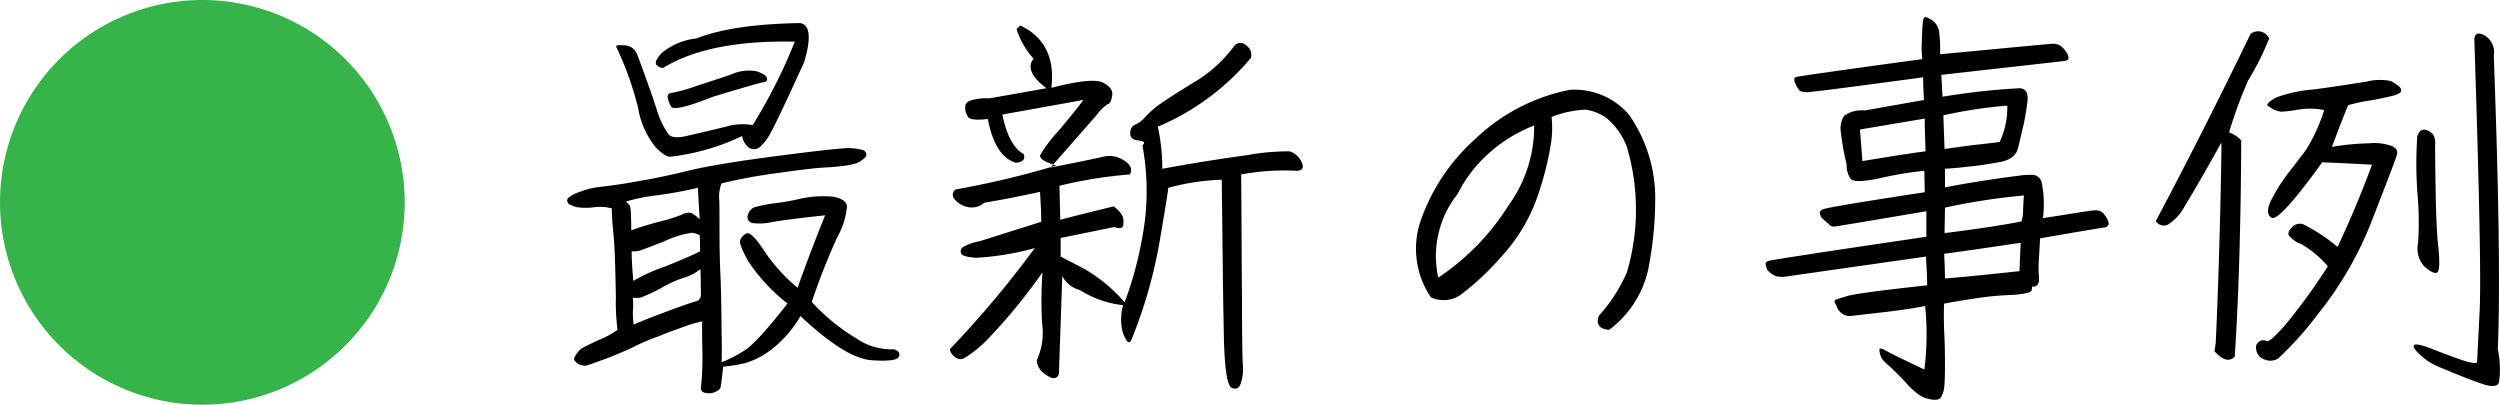 <?xml version="1.0" encoding="UTF-8"?> <svg xmlns="http://www.w3.org/2000/svg" width="247.087" height="40" viewBox="0 0 247.087 40"><g id="グループ_69" data-name="グループ 69" transform="translate(-360 -4091)"><path id="パス_25" data-name="パス 25" d="M20,0A20,20,0,1,1,0,20,20,20,0,0,1,20,0Z" transform="translate(360 4091)" fill="#36b449"></path><path id="パス_71" data-name="パス 71" d="M27.76-32.72c-4.4.08-7.8.56-10.24,1.52a6.447,6.447,0,0,0-3.48,1.48c-.52.6-.68,1-.4,1.2.24.2.48.28.64.2,3.04-1.84,7.36-2.68,12.96-2.56a51.412,51.412,0,0,1-4.16,8.24,5.726,5.726,0,0,0-2.64.16c-1.32.32-2.48.6-3.56.84-1.04.28-1.72.28-2.08-.04a8.136,8.136,0,0,1-1.2-2.48c-.44-1.36-1.08-3.2-1.96-5.52a1.374,1.374,0,0,0-1.28-.84c-.6-.04-.84,0-.76.16a31.344,31.344,0,0,1,2.16,6.04,8.3,8.3,0,0,0,1.8,3.96q1.02.96,1.44.84a22.141,22.141,0,0,0,7.04-2.04,1.745,1.745,0,0,0,.68,1.16.9.9,0,0,0,1.04-.04,4.97,4.97,0,0,0,1.08-1.4c.4-.72,1.52-3.04,3.32-7C28.88-31.24,28.76-32.56,27.76-32.72Zm-8.6,7.28c3.04-.92,4.72-1.4,5-1.44s.4-.16.32-.44c-.08-.24-.44-.44-1.04-.64a4.177,4.177,0,0,0-2.48.32c-1.04.36-2.16.72-3.4,1.12a15.1,15.1,0,0,1-2.4.68q-.54.06-.48.48a2.71,2.71,0,0,0,.36.92C15.28-24.12,16.64-24.44,19.16-25.44ZM5.72-14.52a6.147,6.147,0,0,0,1.72,0,4.4,4.4,0,0,1,1.72.12,16.4,16.4,0,0,0,.08,1.64c.08.84.16,1.72.2,2.68.04.92.08,2.4.12,4.4A21.809,21.809,0,0,0,9.72-2.4a8.709,8.709,0,0,1-1.84,1C7-1,6.44-.72,6.24-.6a1.609,1.609,0,0,0-.52.52A1.588,1.588,0,0,0,5.44.4a.265.265,0,0,0,.08.28l.24.24a1.191,1.191,0,0,0,.56.2.693.693,0,0,0,.48-.04C6.96,1.04,7.6.8,8.72.4c1.08-.44,2-.8,2.76-1.2a22.871,22.871,0,0,1,2.4-1c.84-.36,1.68-.64,2.44-.92a13.86,13.86,0,0,1,1.76-.52c0,1,0,2.12.04,3.24,0,1.16-.04,2-.08,2.48s-.08.8-.08.88a.454.454,0,0,0,.12.32.754.754,0,0,0,.36.16,1.718,1.718,0,0,0,.64,0,2.364,2.364,0,0,0,.56-.24.638.638,0,0,0,.28-.36c.04-.2.12-.84.24-2a14.854,14.854,0,0,0,2.2-.36A7.7,7.7,0,0,0,24.8-.36a11.23,11.23,0,0,0,3-3.4c3,2.8,5.32,4.24,7,4.36,1.64.12,2.56,0,2.72-.32.16-.36,0-.6-.48-.76a6.064,6.064,0,0,1-3.72-1.08,19.244,19.244,0,0,1-4.4-3.6,67.124,67.124,0,0,1,2.52-6.4,7.412,7.412,0,0,0,.96-3.08c-.08-.48-.56-.76-1.36-.92a10.628,10.628,0,0,0-3.24.2,23.818,23.818,0,0,1-2.8.48,16.155,16.155,0,0,0-1.6.32,1.067,1.067,0,0,0-.8.84.591.591,0,0,0,.44.76,5.228,5.228,0,0,0,1.88-.08c.92-.16,2.68-.4,5.32-.68-1.32,3.28-2.2,5.68-2.72,7.16a16.873,16.873,0,0,1-3.4-3.8q-1.2-1.8-1.68-1.56a1.213,1.213,0,0,0-.6.68c-.08.28.2,1,.84,2.12A17.99,17.99,0,0,0,26.52-5c-2,2.56-3.44,4.16-4.32,4.68A11.386,11.386,0,0,1,20,.8c.04-.56.04-1.68,0-3.32,0-1.64-.04-3.24-.08-4.72-.08-1.52-.12-3.16-.12-5,0-1.8,0-2.88-.04-3.2A3.767,3.767,0,0,1,20-16.88a54.251,54.251,0,0,1,5.4-1c2.28-.32,3.88-.52,4.76-.56s1.6-.12,2.16-.2a4.933,4.933,0,0,0,1.24-.32,3.893,3.893,0,0,0,.6-.44.392.392,0,0,0,.12-.48.494.494,0,0,0-.44-.32,5.229,5.229,0,0,0-1.12-.16c-.48-.04-2.76.2-6.8.72-4,.52-7,1-8.92,1.44-1.92.48-3.64.84-5.08,1.08-1.48.28-2.68.44-3.64.56A8.028,8.028,0,0,0,6-16.04a3.452,3.452,0,0,0-1.04.52.373.373,0,0,0-.2.44.528.528,0,0,0,.4.36A2.4,2.4,0,0,0,5.72-14.52Zm11.96-1.92c0,.6.08,1.64.16,3.12a3.484,3.484,0,0,0-.84-.64,1.318,1.318,0,0,0-.88.16,17.881,17.881,0,0,1-2.48.76c-1.28.36-2.12.64-2.56.8,0-.44,0-.96-.04-1.48a2.842,2.842,0,0,0-.08-.88c0-.08-.16-.24-.4-.48a17.244,17.244,0,0,1,2.92-.6A41.16,41.16,0,0,0,17.68-16.44Zm-6.56,6.28a3.246,3.246,0,0,0,.68-.04c.2-.04,1.04-.36,2.56-.96A10.013,10.013,0,0,1,17.08-12a2.788,2.788,0,0,1,.76.24c.04.68.04,1.2.04,1.6-.52.28-1.64.76-3.4,1.48a17.761,17.761,0,0,0-3.2,1.44C11.2-8.24,11.12-9.2,11.12-10.16Zm.12,4.6h.68a14.35,14.35,0,0,0,2.16-1A11.255,11.255,0,0,1,16.44-7.6a4.992,4.992,0,0,0,1.48-.8c.04,1.4.04,2.28.04,2.56a.641.641,0,0,1-.56.64c-.4.12-1.36.44-2.84,1-1.52.56-2.6,1-3.24,1.28a8.248,8.248,0,0,1-.08-1.32A7.215,7.215,0,0,0,11.24-5.56ZM76.88-18.12c.6-.04.72-.36.4-.96a1.9,1.9,0,0,0-1.12-.96,22.03,22.03,0,0,0-4.12.36c-2.36.32-5.2.76-8.48,1.36a18.719,18.719,0,0,0-.44-4.16,24.122,24.122,0,0,0,9.2-6.8,1.1,1.1,0,0,0-.48-1.24.772.772,0,0,0-1.12,0A13.312,13.312,0,0,1,66.92-27c-1.52.92-2.64,1.64-3.4,2.16a9.264,9.264,0,0,0-1.64,1.4,2.646,2.646,0,0,1-1,.76.844.844,0,0,0-.48.84c-.04.4.24.68.8.72.6.08.72.24.4.48a24.691,24.691,0,0,1-.04,9.24,35.694,35.694,0,0,1-1.72,6.28,15.424,15.424,0,0,0-4.08-3.36L53.52-9.64v-1.84c1.76-.36,3.52-.72,5.32-1.08.64.24.92.08.88-.44.08-.52-.24-1.08-.96-1.6q-2.52.6-5.28,1.32l-.08-3.36a43.7,43.7,0,0,1,6.96-1.12c.28-.52.08-.96-.6-1.4a2.626,2.626,0,0,0-2-.36c-.68.16-2.4.52-5.24,1.08l4.6-5.24a3.854,3.854,0,0,1,1.08-1.04c.2-.04.32-.32.4-.8.12-.48-.16-.92-.84-1.28q-.96-.6-5.16.48c.36-2.96-.68-5.04-3.08-6.16l-.36.36a8.031,8.031,0,0,0,1.68,2.92c-.64.8-.24,1.8,1.28,2.92l-5.64,1a5.359,5.359,0,0,0-1.52.12c-.6.12-.88.36-.88.76a1.659,1.659,0,0,0,.32,1c.24.24.88.28,1.92.16q.72,3.72,2.76,4.32c.68-.04.96-.32.8-.84-1-.56-1.72-1.88-2.12-3.92l8-1.44c-.6.84-1.44,1.84-2.44,3.04a14.052,14.052,0,0,0-1.8,2.36q-.24.54,1.56,1.08a88.073,88.073,0,0,1-9.92,2.36.615.615,0,0,0-.16.92,2.239,2.239,0,0,0,1.24.8,1.837,1.837,0,0,0,1.72-.4q2.82-.48,5.52-1.08c.08,1.28.12,2.24.12,2.96l-6.08,1.92a4.931,4.931,0,0,0-1.68.6.5.5,0,0,0-.16.6c.08.24.56.36,1.48.44a27.581,27.581,0,0,0,5.8-.96,100.155,100.155,0,0,1-8.4,10,1.336,1.336,0,0,0,.56.8.824.824,0,0,0,.8.12,12.07,12.07,0,0,0,2.28-1.8,55.544,55.544,0,0,0,5.52-6.72,41.894,41.894,0,0,0-.04,5A6.526,6.526,0,0,1,51.16.6c.04.76.52,1.32,1.48,1.76.52.08.76-.2.72-.8l.32-9.28a2.783,2.783,0,0,0,1.76,1.4,10.007,10.007,0,0,0,4.24,1.48,5.494,5.494,0,0,0-.16,1.92,3.213,3.213,0,0,0,.44,1.44c.2.4.4.4.56.04a47.069,47.069,0,0,0,2.8-9.8c.52-3.04.8-4.8.84-5.2a23.068,23.068,0,0,1,5.28-.8c.08,6.4.12,11.4.2,14.92.04,3.52.32,5.4.76,5.64.44.2.76.08.92-.44a4.254,4.254,0,0,0,.2-1.84c-.04-.72-.08-2.96-.08-6.72-.04-3.72-.04-7.76-.08-12.08A23.672,23.672,0,0,1,76.88-18.12ZM90.12-5.6a3.011,3.011,0,0,0,2.96-.28,27.025,27.025,0,0,0,4-3.76,16.943,16.943,0,0,0,3.72-6.4,29.845,29.845,0,0,0,1.2-4.92,10.42,10.42,0,0,0,.04-2.48,10.08,10.08,0,0,1,3.4-.72,4.886,4.886,0,0,1,2,.8,6.878,6.878,0,0,1,2.04,2.88,21.805,21.805,0,0,1,0,12.4,15.777,15.777,0,0,1-2.76,4.28c-.32.84.04,1.32,1,1.4a10.142,10.142,0,0,0,4-6.68,35.774,35.774,0,0,0,.56-6.72,14.427,14.427,0,0,0-2.6-7.88,7.085,7.085,0,0,0-5.84-2.44,18.68,18.68,0,0,0-9.24,4.76,19.456,19.456,0,0,0-5.44,8A8.573,8.573,0,0,0,90.12-5.6Zm2.64-10.24a13.168,13.168,0,0,1,2.56-3.52,14.623,14.623,0,0,1,5-3.24,13.3,13.3,0,0,1-2.52,7.88,23.769,23.769,0,0,1-6.96,7.16A9.861,9.861,0,0,1,92.76-15.84ZM133-24.08a2.981,2.981,0,0,0-2.04.52,2.265,2.265,0,0,0-.32,1.68,23.943,23.943,0,0,0,.56,3.12,2.375,2.375,0,0,0,.4,1.44c.28.32,1.24.28,2.96-.08a34.394,34.394,0,0,1,4.32-.72l.04,2.12c-1.04.16-2.92.44-5.64.88-2.76.44-4.24.72-4.4.8a.731.731,0,0,0-.32.24c-.04.08,0,.28.16.6.36.32.6.52.76.68a.642.642,0,0,0,.44.2c.16,0,3.2-.52,9.16-1.52v2.52c-10.32,1.52-15.52,2.32-15.64,2.4a.41.41,0,0,0-.24.2c-.04.08.04.32.16.68a2.712,2.712,0,0,0,.8.6,2.726,2.726,0,0,0,.84.08c.32-.04,5-.72,14.04-2,.08,1.24.12,2.2.12,2.84-4.48.48-7.08.84-7.84,1.04-.76.24-1.2.36-1.24.4a.235.235,0,0,0-.08.2,2.359,2.359,0,0,0,.16.32c.08.16.12.28.2.44a1.78,1.78,0,0,0,.68.56,1.619,1.619,0,0,0,.8.04c.4-.04,1.44-.16,3.16-.36q2.52-.3,3.96-.6a27.4,27.4,0,0,1-.08,6.28C136.6.44,135.32-.2,135.04-.36a1.208,1.208,0,0,0-.52-.2c-.04,0-.08.08-.08.2a1.806,1.806,0,0,0,.12.52c.04.24.36.6.88,1.04q.78.72,1.56,1.56a8.642,8.642,0,0,0,1.16,1.12,3.017,3.017,0,0,0,.68.4,3.1,3.1,0,0,0,.72.2,1.663,1.663,0,0,0,.64,0,.509.509,0,0,0,.36-.28,2.82,2.82,0,0,0,.28-.84c.04-.4.08-1.08.08-2.04,0-1,0-2.16-.08-3.56q-.06-2.04,0-2.76,2.4-.42,3.72-.6t2.76-.24a10.884,10.884,0,0,0,1.72-.2c.24-.08.36-.12.4-.2.08-.08.08-.24.08-.44a1,1,0,0,0,.4-.04,1.522,1.522,0,0,0,.2-.24c.08-.08.12-.36.08-.84a10.1,10.1,0,0,1,0-1.56c.04-.6.08-1.32.12-2.08,4.12-.72,6.28-1.08,6.4-1.08a.494.494,0,0,0,.32-.2c.08-.08.08-.24,0-.44a1.641,1.641,0,0,0-.32-.56,1.106,1.106,0,0,0-.52-.44,1.782,1.782,0,0,0-.64-.04c-.2,0-1.84.28-4.96.76a10.717,10.717,0,0,0-.12-3.52.987.987,0,0,0-1.08-.76,7.61,7.61,0,0,0-1.4.12q-.6.06-2.64.36c-1.32.2-2.8.44-4.44.76v-1.84c.52-.04,1.28-.08,2.2-.2.96-.08,1.96-.24,3.08-.44,1.12-.16,1.8-.68,1.96-1.48.2-.8.36-1.6.56-2.36q.24-1.2.36-2.28c.08-.76-.2-1.16-.76-1.2a68.647,68.647,0,0,0-7.64.84l-.12-2.16c8.08-.92,12.2-1.36,12.32-1.4a.316.316,0,0,0,.24-.2.645.645,0,0,0-.08-.44,3.082,3.082,0,0,0-.36-.52,2.121,2.121,0,0,0-.48-.4,1.605,1.605,0,0,0-.6-.12c-.2,0-3.92.36-11.16,1.04a14.241,14.241,0,0,0-.08-2.04,1.682,1.682,0,0,0-.44-1.08,1.329,1.329,0,0,0-.56-.4.972.972,0,0,0-.44-.16.766.766,0,0,0-.16.32c-.04.2-.04.44-.08.72,0,.32-.04.72-.04,1.24a10.189,10.189,0,0,0,.04,1.88c-8.2,1.12-12.36,1.72-12.44,1.76a.428.428,0,0,0-.2.12v.32a3.9,3.9,0,0,0,.2.44,1.939,1.939,0,0,0,.36.52,2.008,2.008,0,0,0,1.04.08c.6-.04,4.32-.52,11.12-1.44,0,.64.04,1.4.08,2.24Zm14.08-.48a8,8,0,0,1-.76,3.6c-.68.08-1.64.2-2.8.32q-1.74.24-2.64.36c-.04-1-.08-2.12-.12-3.32A44.8,44.8,0,0,1,147.08-24.56ZM132.52-22.2l6.4-1.08c0,.88.04,1.96.08,3.24q-1.14.12-6.24.96Zm16.2,6.52c-.04.64-.08,1.16-.08,1.6a3.891,3.891,0,0,1-.16.96c-1.96.4-4.48.76-7.6,1.16,0-.76.04-1.64.04-2.52A63.912,63.912,0,0,1,148.72-15.68Zm-.44,7.48c-2.32.24-4.76.52-7.36.72,0-.68-.04-1.52-.08-2.44,3.04-.4,5.56-.8,7.56-1.08Zm23.4,7.72a1.181,1.181,0,0,0,.8,1,1.467,1.467,0,0,0,1.36-.08,32.676,32.676,0,0,0,3.88-4.32,34.981,34.981,0,0,0,5.52-9.64c1.48-3.8,2.28-5.88,2.36-6.24s-.08-.64-.6-.84a5.116,5.116,0,0,0-2.12-.24,24.869,24.869,0,0,0-3.72.36c.56-1.48,1.08-2.84,1.6-4.12a14.875,14.875,0,0,1,2.28-.48c1.24-.24,1.96-.4,2.24-.48a2.578,2.578,0,0,0,.56-.24.268.268,0,0,0,.16-.28c0-.16-.08-.28-.28-.44a4.185,4.185,0,0,0-.76-.48,5.606,5.606,0,0,0-2.44.08c-1.32.2-3.04.48-5.16.76a13.709,13.709,0,0,0-3.72.8,6.935,6.935,0,0,0-.68.44c-.08.12-.16.2-.16.24q-.06.12,0,.12s.2.12.56.36a2.665,2.665,0,0,0,.76.24,12.924,12.924,0,0,0,1.68-.2,7.037,7.037,0,0,1,2.6.04,17.359,17.359,0,0,1-1.76,3.88c-.56.76-1.12,1.48-1.68,2.2a16.3,16.3,0,0,0-1.68,2.6c-.56,1-.56,1.68-.08,1.96s2.16-1.52,5-5.48q2.94.12,4.92.24c-.92,2.52-2.04,5.24-3.4,8.12a17.774,17.774,0,0,0-3.32-2.2,1.034,1.034,0,0,0-1.2.28c-.32.32-.4.6-.28.8a2.918,2.918,0,0,0,1.28.88,10.119,10.119,0,0,1,2.56,2.16,57.971,57.971,0,0,1-4.28,5.88c-1,1.12-1.56,1.6-1.76,1.52a.677.677,0,0,0-.68,0A.7.7,0,0,0,171.68-.48Zm23.88,0q.36-8.52-.4-29.04a1.893,1.893,0,0,0-.88-1.96c-.64-.36-1-.24-1.04.36.48,14.88.68,23.88.52,26.96q-.24,4.68-.24,4.92c0,.16-.36.16-1.08-.04-.76-.24-1.88-.64-3.4-1.24s-2.08-.56-1.68.04a6.3,6.3,0,0,0,2.72,1.88c1.44.6,2.68,1.12,3.76,1.48,1.08.4,1.72.36,1.84-.12A9.162,9.162,0,0,0,195.56-.48ZM187.6-21.52a40.235,40.235,0,0,0,0,5.44,31.979,31.979,0,0,1,.08,5.08,2.642,2.642,0,0,0,.64,2.36q.84.72,1.2.6c.28-.12.32-.96.16-2.56-.2-1.56-.28-4.88-.32-9.96.08-.76-.12-1.28-.68-1.52C188.16-22.32,187.8-22.16,187.6-21.52Zm-23.04,7c1.16-1.92,2.4-4.08,3.68-6.4v1.12c-.12,7.28-.32,13.48-.56,18.68l-.12.84c.8.88,1.48,1.08,2,.52.36-5.4.6-12.52.64-21.36a3.006,3.006,0,0,0-1.2-.8,43.325,43.325,0,0,1,1.88-5.12,26.784,26.784,0,0,0,2.08-4.16,1.194,1.194,0,0,0-1.84-.44q-4.86,10.02-9.36,18.48a.917.917,0,0,0,1.2.36A4.809,4.809,0,0,0,164.56-14.52Z" transform="translate(411.311 4126)"></path></g></svg> 
